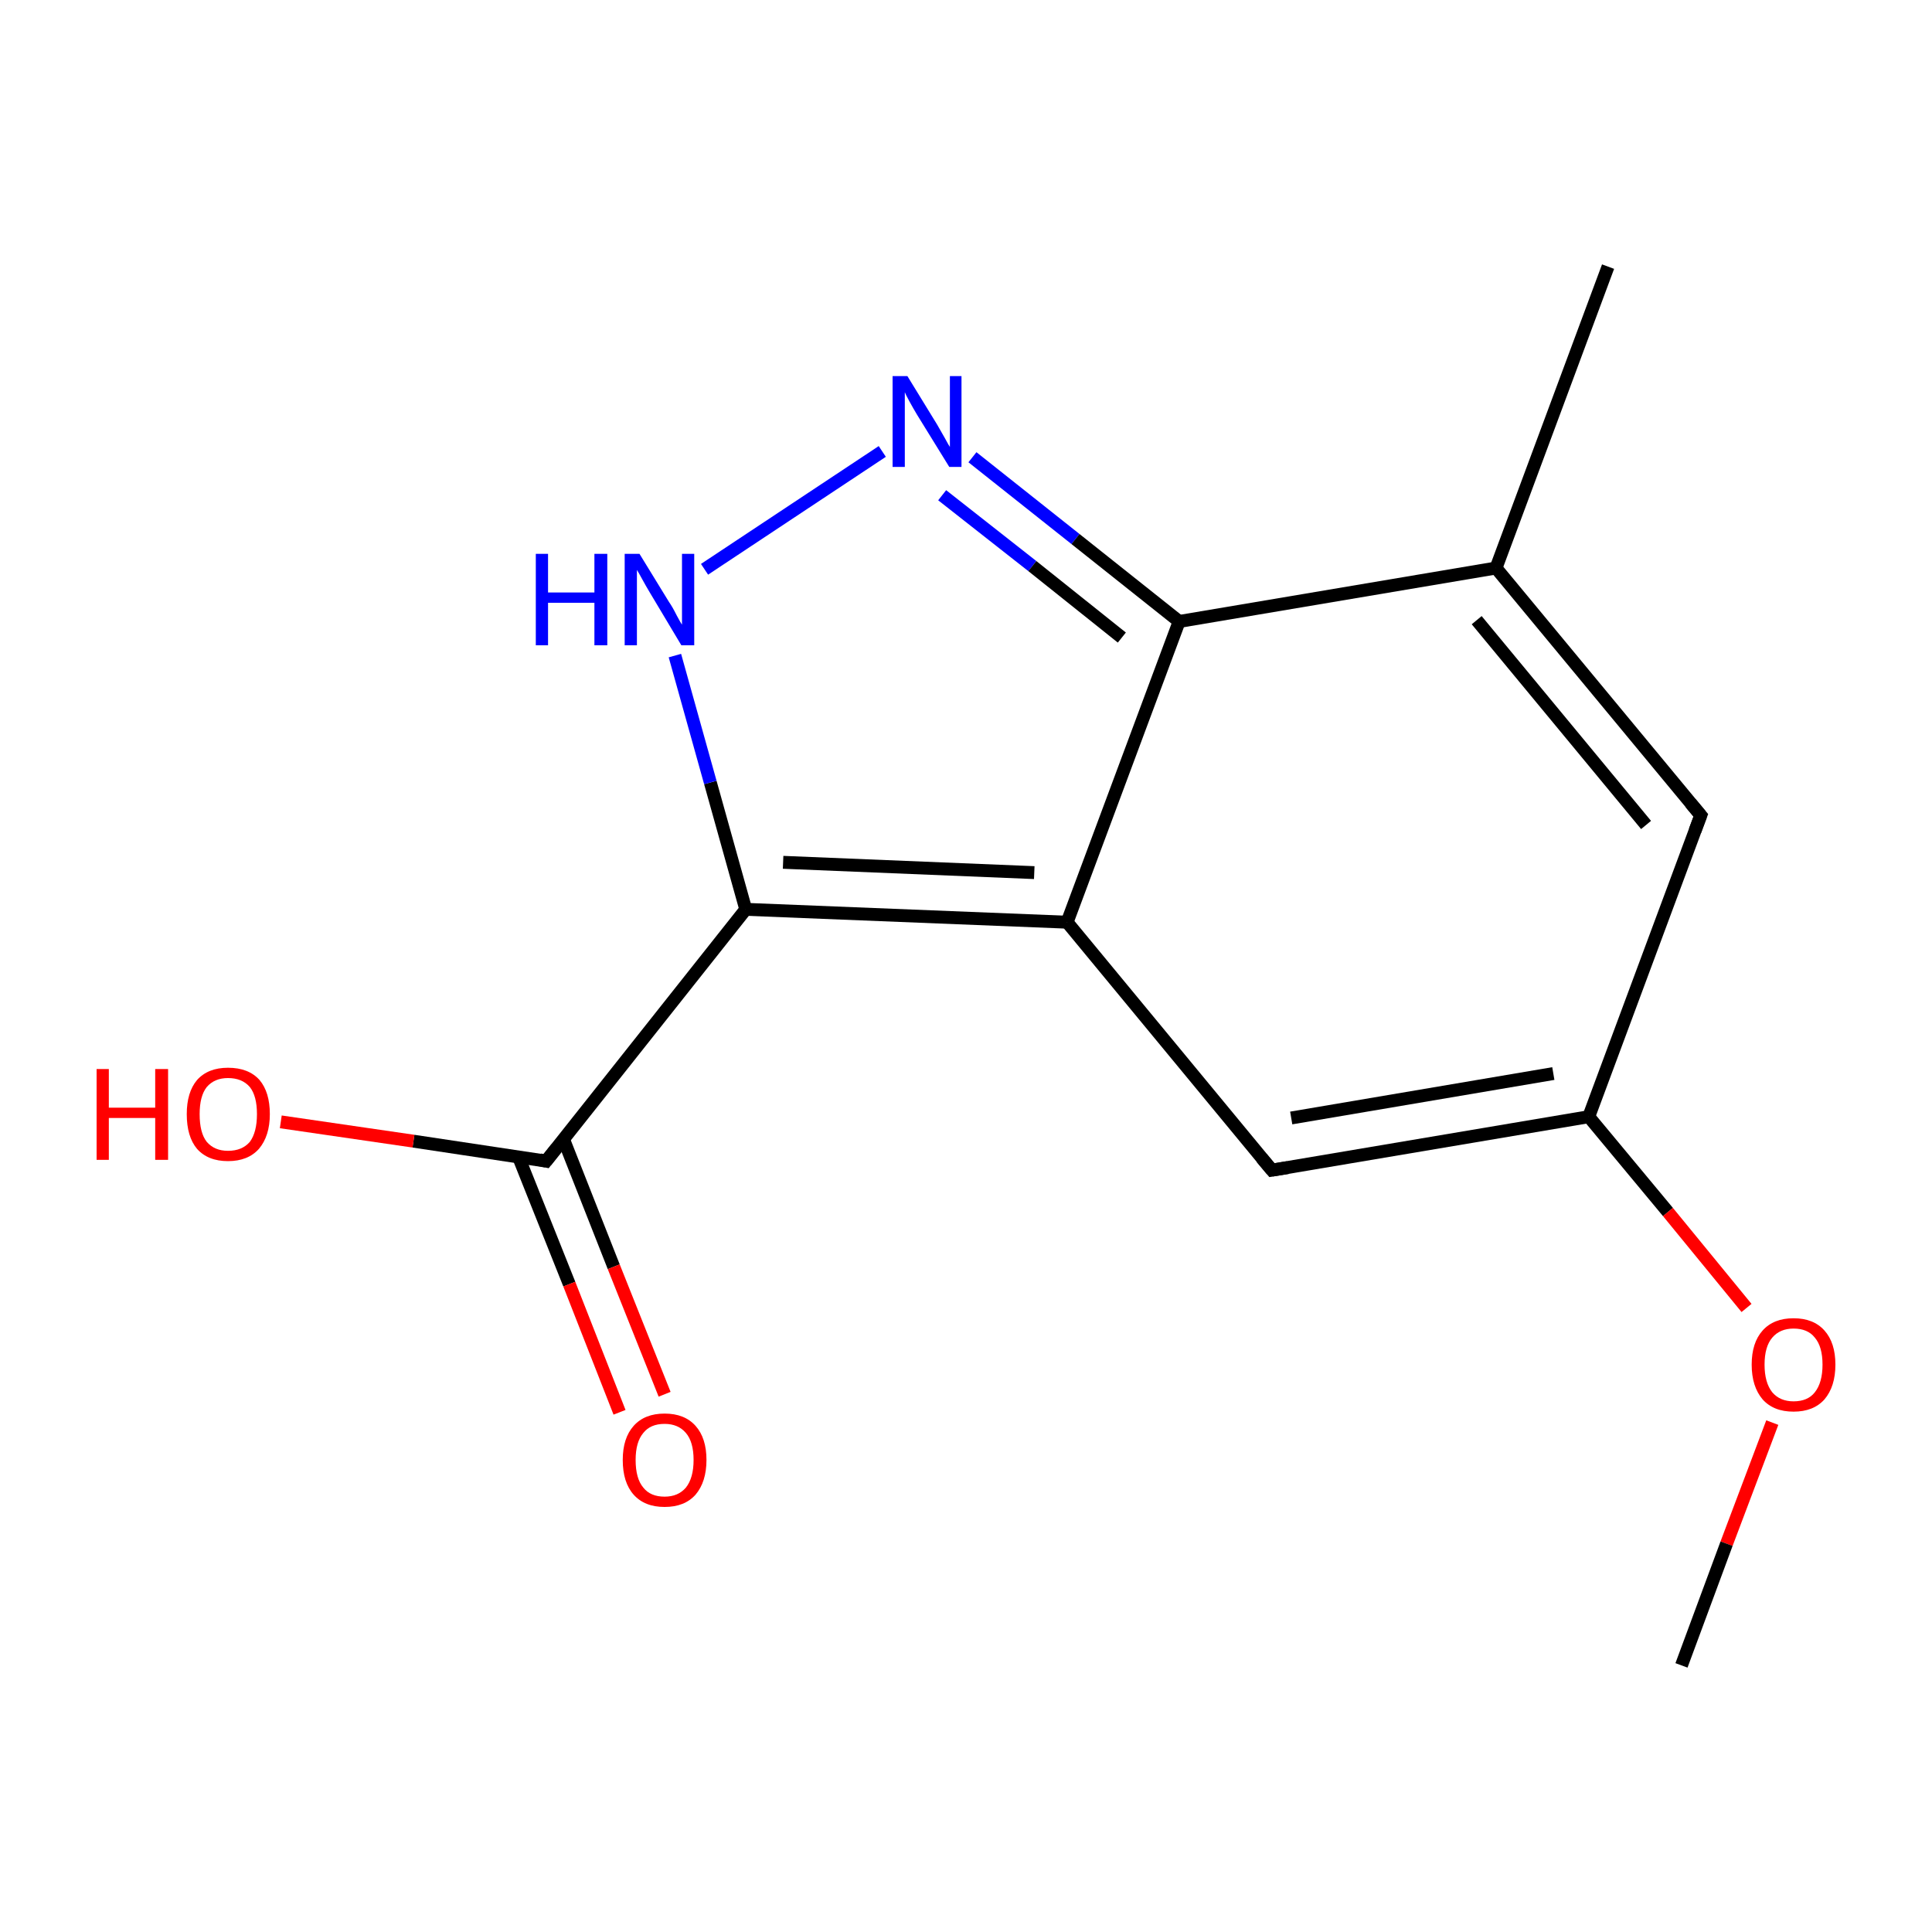 <?xml version='1.0' encoding='iso-8859-1'?>
<svg version='1.1' baseProfile='full'
              xmlns='http://www.w3.org/2000/svg'
                      xmlns:rdkit='http://www.rdkit.org/xml'
                      xmlns:xlink='http://www.w3.org/1999/xlink'
                  xml:space='preserve'
width='300px' height='300px' viewBox='0 0 300 300'>
<!-- END OF HEADER -->
<rect style='opacity:1.0;fill:none;stroke:none' width='300.0' height='300.0' x='0.0' y='0.0'> </rect>
<path class='bond-0 atom-0 atom-1' d='M 249.7,41.4 L 232.3,88.2' style='fill:none;fill-rule:evenodd;stroke:#000000;stroke-width:2.0px;stroke-linecap:butt;stroke-linejoin:miter;stroke-opacity:1' />
<path class='bond-1 atom-1 atom-2' d='M 232.3,88.2 L 264.1,126.6' style='fill:none;fill-rule:evenodd;stroke:#000000;stroke-width:2.0px;stroke-linecap:butt;stroke-linejoin:miter;stroke-opacity:1' />
<path class='bond-1 atom-1 atom-2' d='M 229.3,96.3 L 255.6,128.1' style='fill:none;fill-rule:evenodd;stroke:#000000;stroke-width:2.0px;stroke-linecap:butt;stroke-linejoin:miter;stroke-opacity:1' />
<path class='bond-2 atom-2 atom-3' d='M 264.1,126.6 L 246.7,173.4' style='fill:none;fill-rule:evenodd;stroke:#000000;stroke-width:2.0px;stroke-linecap:butt;stroke-linejoin:miter;stroke-opacity:1' />
<path class='bond-3 atom-3 atom-4' d='M 246.7,173.4 L 197.5,181.7' style='fill:none;fill-rule:evenodd;stroke:#000000;stroke-width:2.0px;stroke-linecap:butt;stroke-linejoin:miter;stroke-opacity:1' />
<path class='bond-3 atom-3 atom-4' d='M 241.2,166.7 L 200.5,173.6' style='fill:none;fill-rule:evenodd;stroke:#000000;stroke-width:2.0px;stroke-linecap:butt;stroke-linejoin:miter;stroke-opacity:1' />
<path class='bond-4 atom-4 atom-5' d='M 197.5,181.7 L 165.7,143.2' style='fill:none;fill-rule:evenodd;stroke:#000000;stroke-width:2.0px;stroke-linecap:butt;stroke-linejoin:miter;stroke-opacity:1' />
<path class='bond-5 atom-5 atom-6' d='M 165.7,143.2 L 115.8,141.2' style='fill:none;fill-rule:evenodd;stroke:#000000;stroke-width:2.0px;stroke-linecap:butt;stroke-linejoin:miter;stroke-opacity:1' />
<path class='bond-5 atom-5 atom-6' d='M 160.6,135.5 L 121.6,133.9' style='fill:none;fill-rule:evenodd;stroke:#000000;stroke-width:2.0px;stroke-linecap:butt;stroke-linejoin:miter;stroke-opacity:1' />
<path class='bond-6 atom-6 atom-7' d='M 115.8,141.2 L 110.3,121.5' style='fill:none;fill-rule:evenodd;stroke:#000000;stroke-width:2.0px;stroke-linecap:butt;stroke-linejoin:miter;stroke-opacity:1' />
<path class='bond-6 atom-6 atom-7' d='M 110.3,121.5 L 104.8,101.8' style='fill:none;fill-rule:evenodd;stroke:#0000FF;stroke-width:2.0px;stroke-linecap:butt;stroke-linejoin:miter;stroke-opacity:1' />
<path class='bond-7 atom-7 atom-8' d='M 109.4,88.4 L 137.0,70.1' style='fill:none;fill-rule:evenodd;stroke:#0000FF;stroke-width:2.0px;stroke-linecap:butt;stroke-linejoin:miter;stroke-opacity:1' />
<path class='bond-8 atom-8 atom-9' d='M 151.0,71.0 L 167.0,83.7' style='fill:none;fill-rule:evenodd;stroke:#0000FF;stroke-width:2.0px;stroke-linecap:butt;stroke-linejoin:miter;stroke-opacity:1' />
<path class='bond-8 atom-8 atom-9' d='M 167.0,83.7 L 183.1,96.5' style='fill:none;fill-rule:evenodd;stroke:#000000;stroke-width:2.0px;stroke-linecap:butt;stroke-linejoin:miter;stroke-opacity:1' />
<path class='bond-8 atom-8 atom-9' d='M 146.3,76.9 L 160.3,87.9' style='fill:none;fill-rule:evenodd;stroke:#0000FF;stroke-width:2.0px;stroke-linecap:butt;stroke-linejoin:miter;stroke-opacity:1' />
<path class='bond-8 atom-8 atom-9' d='M 160.3,87.9 L 174.2,99.0' style='fill:none;fill-rule:evenodd;stroke:#000000;stroke-width:2.0px;stroke-linecap:butt;stroke-linejoin:miter;stroke-opacity:1' />
<path class='bond-9 atom-6 atom-10' d='M 115.8,141.2 L 84.8,180.3' style='fill:none;fill-rule:evenodd;stroke:#000000;stroke-width:2.0px;stroke-linecap:butt;stroke-linejoin:miter;stroke-opacity:1' />
<path class='bond-10 atom-10 atom-11' d='M 80.5,179.6 L 88.4,199.4' style='fill:none;fill-rule:evenodd;stroke:#000000;stroke-width:2.0px;stroke-linecap:butt;stroke-linejoin:miter;stroke-opacity:1' />
<path class='bond-10 atom-10 atom-11' d='M 88.4,199.4 L 96.2,219.3' style='fill:none;fill-rule:evenodd;stroke:#FF0000;stroke-width:2.0px;stroke-linecap:butt;stroke-linejoin:miter;stroke-opacity:1' />
<path class='bond-10 atom-10 atom-11' d='M 87.5,176.9 L 95.3,196.7' style='fill:none;fill-rule:evenodd;stroke:#000000;stroke-width:2.0px;stroke-linecap:butt;stroke-linejoin:miter;stroke-opacity:1' />
<path class='bond-10 atom-10 atom-11' d='M 95.3,196.7 L 103.2,216.5' style='fill:none;fill-rule:evenodd;stroke:#FF0000;stroke-width:2.0px;stroke-linecap:butt;stroke-linejoin:miter;stroke-opacity:1' />
<path class='bond-11 atom-10 atom-12' d='M 84.8,180.3 L 64.2,177.2' style='fill:none;fill-rule:evenodd;stroke:#000000;stroke-width:2.0px;stroke-linecap:butt;stroke-linejoin:miter;stroke-opacity:1' />
<path class='bond-11 atom-10 atom-12' d='M 64.2,177.2 L 43.6,174.2' style='fill:none;fill-rule:evenodd;stroke:#FF0000;stroke-width:2.0px;stroke-linecap:butt;stroke-linejoin:miter;stroke-opacity:1' />
<path class='bond-12 atom-3 atom-13' d='M 246.7,173.4 L 259.0,188.2' style='fill:none;fill-rule:evenodd;stroke:#000000;stroke-width:2.0px;stroke-linecap:butt;stroke-linejoin:miter;stroke-opacity:1' />
<path class='bond-12 atom-3 atom-13' d='M 259.0,188.2 L 271.2,203.1' style='fill:none;fill-rule:evenodd;stroke:#FF0000;stroke-width:2.0px;stroke-linecap:butt;stroke-linejoin:miter;stroke-opacity:1' />
<path class='bond-13 atom-13 atom-14' d='M 275.2,220.9 L 268.1,239.7' style='fill:none;fill-rule:evenodd;stroke:#FF0000;stroke-width:2.0px;stroke-linecap:butt;stroke-linejoin:miter;stroke-opacity:1' />
<path class='bond-13 atom-13 atom-14' d='M 268.1,239.7 L 261.1,258.6' style='fill:none;fill-rule:evenodd;stroke:#000000;stroke-width:2.0px;stroke-linecap:butt;stroke-linejoin:miter;stroke-opacity:1' />
<path class='bond-14 atom-9 atom-1' d='M 183.1,96.5 L 232.3,88.2' style='fill:none;fill-rule:evenodd;stroke:#000000;stroke-width:2.0px;stroke-linecap:butt;stroke-linejoin:miter;stroke-opacity:1' />
<path class='bond-15 atom-9 atom-5' d='M 183.1,96.5 L 165.7,143.2' style='fill:none;fill-rule:evenodd;stroke:#000000;stroke-width:2.0px;stroke-linecap:butt;stroke-linejoin:miter;stroke-opacity:1' />
<path d='M 262.5,124.7 L 264.1,126.6 L 263.2,129.0' style='fill:none;stroke:#000000;stroke-width:2.0px;stroke-linecap:butt;stroke-linejoin:miter;stroke-miterlimit:10;stroke-opacity:1;' />
<path d='M 200.0,181.3 L 197.5,181.7 L 195.9,179.8' style='fill:none;stroke:#000000;stroke-width:2.0px;stroke-linecap:butt;stroke-linejoin:miter;stroke-miterlimit:10;stroke-opacity:1;' />
<path d='M 86.4,178.3 L 84.8,180.3 L 83.8,180.1' style='fill:none;stroke:#000000;stroke-width:2.0px;stroke-linecap:butt;stroke-linejoin:miter;stroke-miterlimit:10;stroke-opacity:1;' />
<path class='atom-7' d='M 83.2 86.0
L 85.1 86.0
L 85.1 92.0
L 92.3 92.0
L 92.3 86.0
L 94.3 86.0
L 94.3 100.2
L 92.3 100.2
L 92.3 93.6
L 85.1 93.6
L 85.1 100.2
L 83.2 100.2
L 83.2 86.0
' fill='#0000FF'/>
<path class='atom-7' d='M 99.3 86.0
L 103.9 93.5
Q 104.4 94.2, 105.1 95.6
Q 105.8 96.9, 105.9 97.0
L 105.9 86.0
L 107.8 86.0
L 107.8 100.2
L 105.8 100.2
L 100.9 92.0
Q 100.3 91.0, 99.7 89.9
Q 99.1 88.8, 98.9 88.5
L 98.9 100.2
L 97.0 100.2
L 97.0 86.0
L 99.3 86.0
' fill='#0000FF'/>
<path class='atom-8' d='M 140.9 58.4
L 145.5 65.9
Q 145.9 66.6, 146.7 68.0
Q 147.4 69.3, 147.5 69.4
L 147.5 58.4
L 149.3 58.4
L 149.3 72.5
L 147.4 72.5
L 142.4 64.4
Q 141.8 63.4, 141.2 62.3
Q 140.6 61.2, 140.5 60.9
L 140.5 72.5
L 138.6 72.5
L 138.6 58.4
L 140.9 58.4
' fill='#0000FF'/>
<path class='atom-11' d='M 96.7 226.7
Q 96.7 223.3, 98.4 221.4
Q 100.1 219.5, 103.2 219.5
Q 106.3 219.5, 108.0 221.4
Q 109.7 223.3, 109.7 226.7
Q 109.7 230.1, 108.0 232.1
Q 106.3 234.0, 103.2 234.0
Q 100.1 234.0, 98.4 232.1
Q 96.7 230.2, 96.7 226.7
M 103.2 232.4
Q 105.3 232.4, 106.5 231.0
Q 107.7 229.5, 107.7 226.7
Q 107.7 223.9, 106.5 222.5
Q 105.3 221.1, 103.2 221.1
Q 101.0 221.1, 99.9 222.5
Q 98.7 223.9, 98.7 226.7
Q 98.7 229.6, 99.9 231.0
Q 101.0 232.4, 103.2 232.4
' fill='#FF0000'/>
<path class='atom-12' d='M 15.0 166.0
L 16.9 166.0
L 16.9 172.0
L 24.1 172.0
L 24.1 166.0
L 26.1 166.0
L 26.1 180.1
L 24.1 180.1
L 24.1 173.6
L 16.9 173.6
L 16.9 180.1
L 15.0 180.1
L 15.0 166.0
' fill='#FF0000'/>
<path class='atom-12' d='M 29.0 173.0
Q 29.0 169.6, 30.6 167.7
Q 32.3 165.8, 35.4 165.8
Q 38.6 165.8, 40.3 167.7
Q 41.9 169.6, 41.9 173.0
Q 41.9 176.4, 40.2 178.4
Q 38.5 180.3, 35.4 180.3
Q 32.3 180.3, 30.6 178.4
Q 29.0 176.5, 29.0 173.0
M 35.4 178.7
Q 37.6 178.7, 38.8 177.3
Q 39.9 175.8, 39.9 173.0
Q 39.9 170.2, 38.8 168.8
Q 37.6 167.4, 35.4 167.4
Q 33.3 167.4, 32.1 168.8
Q 31.0 170.2, 31.0 173.0
Q 31.0 175.9, 32.1 177.3
Q 33.3 178.7, 35.4 178.7
' fill='#FF0000'/>
<path class='atom-13' d='M 272.0 211.9
Q 272.0 208.5, 273.7 206.6
Q 275.4 204.7, 278.5 204.7
Q 281.6 204.7, 283.3 206.6
Q 285.0 208.5, 285.0 211.9
Q 285.0 215.3, 283.3 217.3
Q 281.6 219.2, 278.5 219.2
Q 275.4 219.2, 273.7 217.3
Q 272.0 215.3, 272.0 211.9
M 278.5 217.6
Q 280.7 217.6, 281.8 216.2
Q 283.0 214.7, 283.0 211.9
Q 283.0 209.1, 281.8 207.7
Q 280.7 206.3, 278.5 206.3
Q 276.4 206.3, 275.2 207.7
Q 274.0 209.1, 274.0 211.9
Q 274.0 214.7, 275.2 216.2
Q 276.4 217.6, 278.5 217.6
' fill='#FF0000'/>
</svg>
